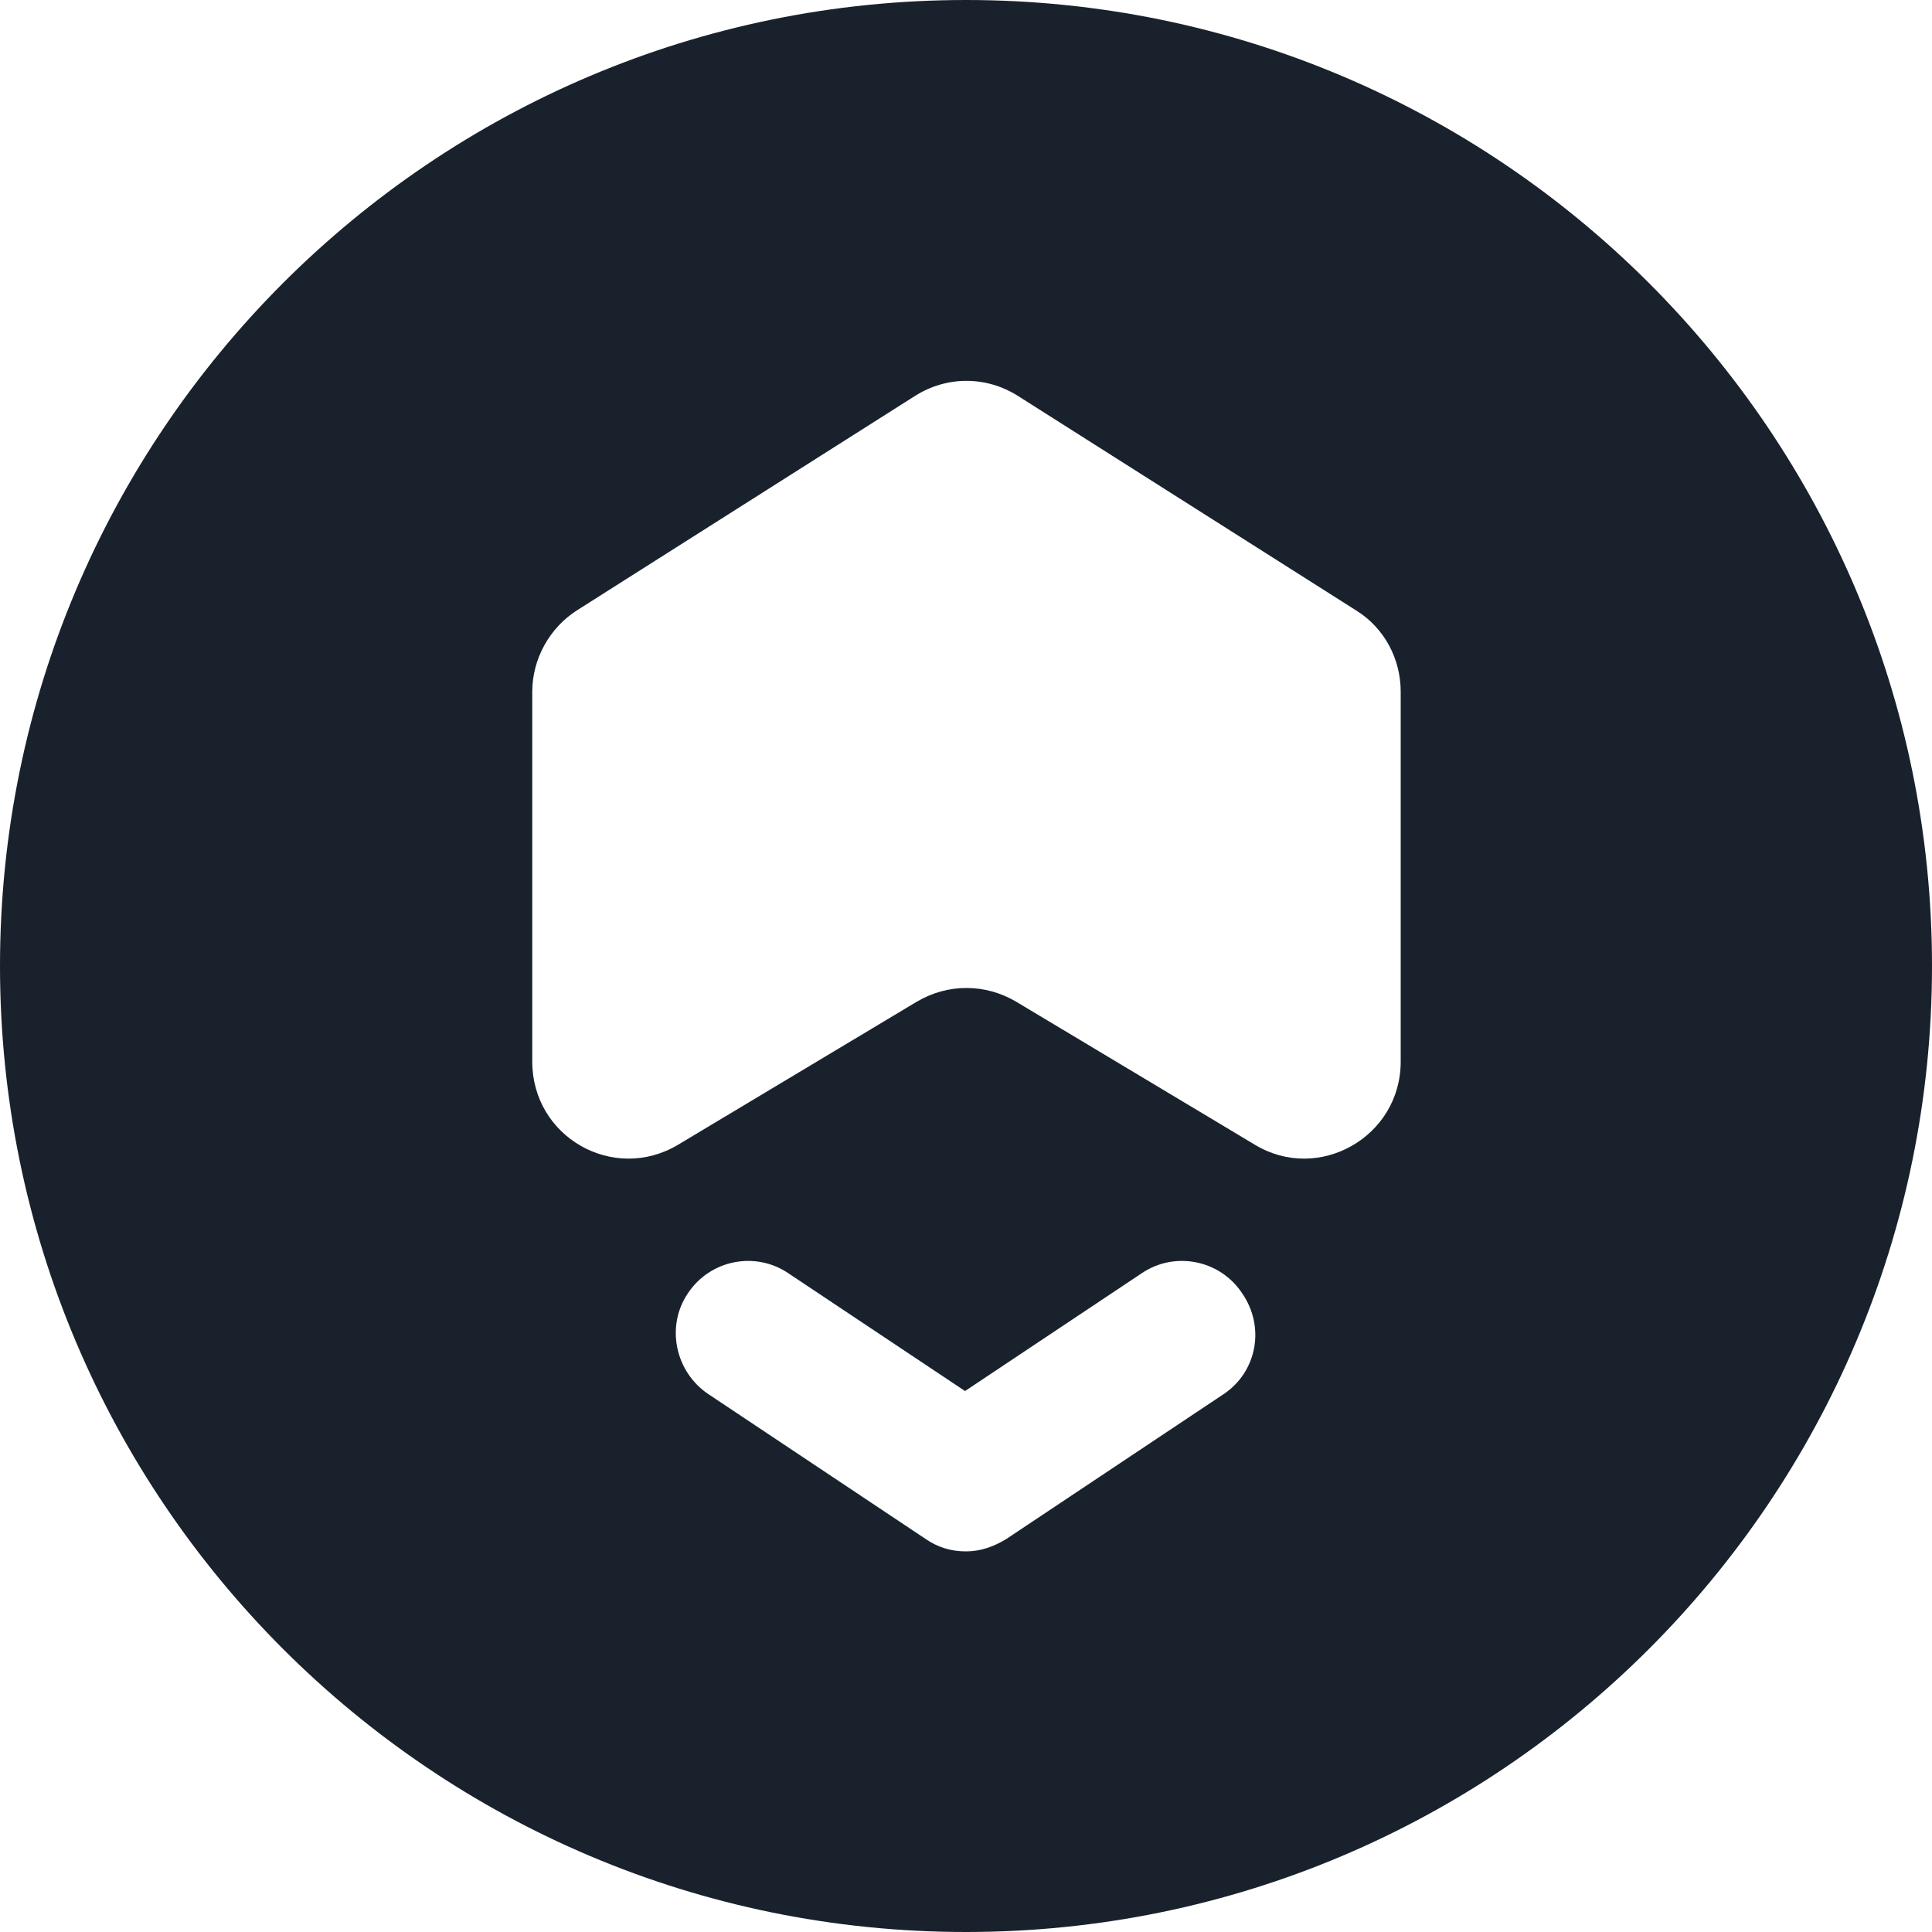 <svg width="120" height="120" viewBox="0 0 120 120" fill="none" xmlns="http://www.w3.org/2000/svg">
<path d="M60 0C26.88 0 0 26.88 0 60C0 93.12 26.88 120 60 120C93.12 120 120 93.12 120 60C120 26.88 93.12 0 60 0ZM76.02 86.58L62.52 95.58C61.74 96.06 60.9 96.36 60 96.36C59.1 96.36 58.26 96.12 57.48 95.58L43.98 86.58C41.94 85.2 41.34 82.38 42.72 80.34C44.1 78.24 46.92 77.7 48.96 79.08L59.94 86.4L70.92 79.08C72.96 77.7 75.78 78.24 77.16 80.34C78.6 82.44 78.06 85.2 76.02 86.58ZM87 65.94C87 70.62 81.9 73.5 77.94 71.1L63.12 62.22C61.2 61.08 58.86 61.08 56.94 62.22L42.12 71.1C38.1 73.5 33.06 70.62 33.06 65.94V42.96C33.06 40.92 34.14 39 35.82 37.92L56.82 24.6C58.8 23.34 61.26 23.34 63.24 24.6L84.24 37.92C85.98 39 87 40.92 87 42.96V65.94Z" fill="#19222C"/>
</svg>
